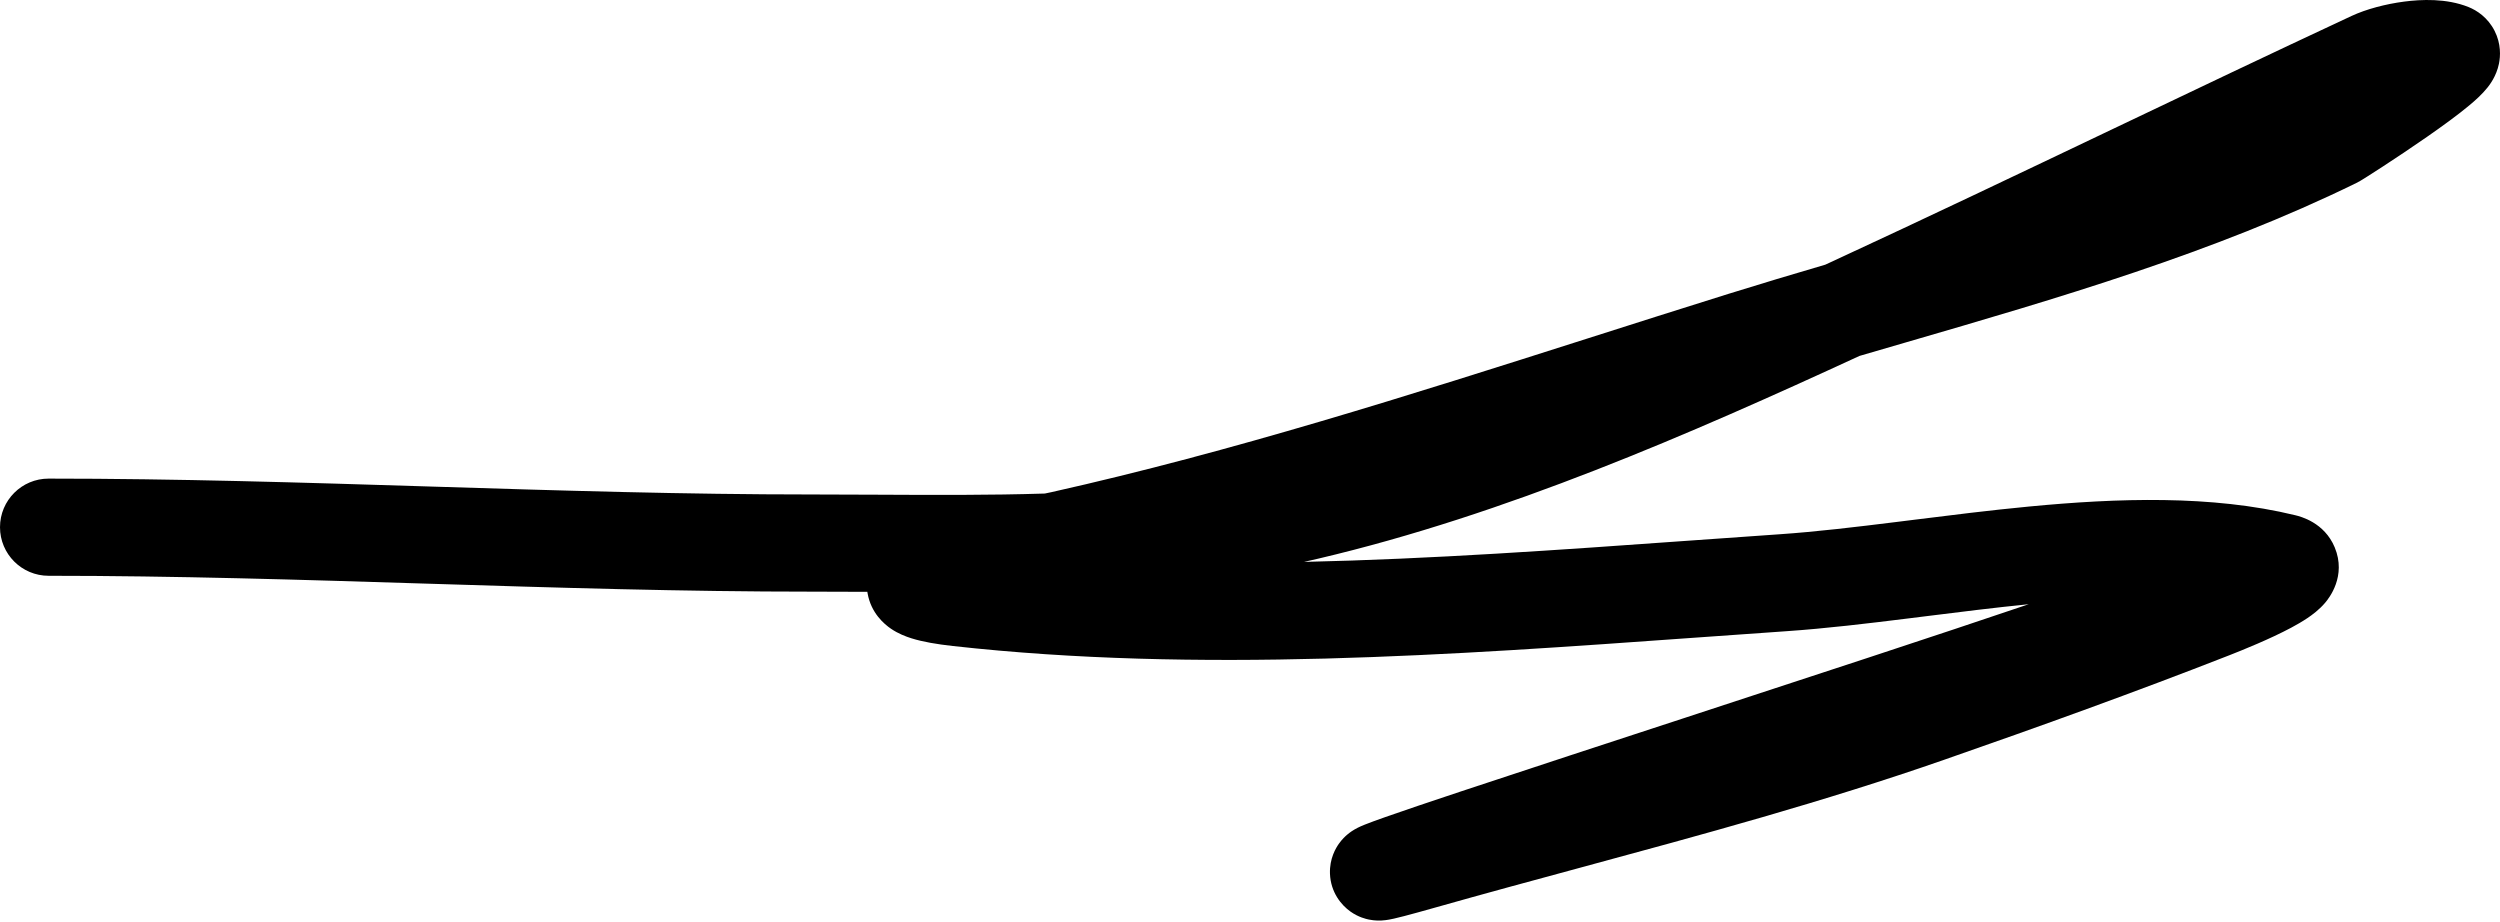 <?xml version="1.0" encoding="UTF-8"?> <svg xmlns="http://www.w3.org/2000/svg" width="309" height="114" viewBox="0 0 309 114" fill="none"> <path fill-rule="evenodd" clip-rule="evenodd" d="M229.836 43.991C231.763 43.427 233.703 42.863 235.654 42.295C254.174 36.91 273.638 31.249 291.241 22.62C291.595 22.447 291.988 22.199 292 22.191C292.168 22.088 292.381 21.955 292.624 21.801C293.114 21.491 293.773 21.068 294.536 20.571C296.059 19.579 298.037 18.265 299.959 16.928C301.843 15.618 303.819 14.186 305.258 12.98C305.907 12.437 306.785 11.666 307.457 10.818L307.464 10.809C307.699 10.512 308.55 9.44 308.87 7.876C309.061 6.947 309.145 5.422 308.333 3.817C307.494 2.161 306.138 1.282 305.099 0.866L302.87 6.438L305.099 0.866C302.361 -0.229 299.236 -0.075 297.146 0.199C294.882 0.495 292.465 1.126 290.633 1.981C280.634 6.647 270.833 11.322 261.058 15.984C249.626 21.437 238.231 26.872 226.594 32.258L225.605 32.715C221.584 33.895 217.571 35.093 213.599 36.333C207.792 38.147 202.019 39.986 196.267 41.82C174.173 48.861 152.37 55.809 129.975 60.826C129.798 60.865 129.524 60.923 129.137 61.002C122.291 61.217 115.463 61.181 108.489 61.145C105.801 61.131 103.09 61.117 100.348 61.117C84.725 61.117 69.074 60.63 53.327 60.139L53.243 60.136C37.554 59.648 21.769 59.156 6.006 59.156C2.689 59.156 0 61.844 0 65.161C0 68.478 2.689 71.167 6.006 71.167C21.578 71.167 37.204 71.654 52.953 72.145L52.962 72.145C68.675 72.635 84.51 73.128 100.348 73.128C102.617 73.128 104.904 73.138 107.203 73.15C107.212 73.211 107.222 73.273 107.233 73.334C107.662 75.773 109.284 77.139 110.129 77.714C111.033 78.329 111.972 78.68 112.657 78.895C114.067 79.338 115.819 79.629 117.769 79.846C148.123 83.218 179.59 80.962 209.519 78.815C213.31 78.543 217.076 78.273 220.812 78.016C225.667 77.683 230.856 77.062 236.069 76.413C236.729 76.33 237.389 76.248 238.05 76.165C242.273 75.637 246.514 75.106 250.755 74.68C239.789 78.403 223.264 83.811 207.867 88.849C203.143 90.395 198.525 91.906 194.206 93.323C184.068 96.65 175.535 99.472 171.255 100.979C170.199 101.35 169.305 101.676 168.691 101.922L168.674 101.929C168.468 102.012 167.929 102.228 167.432 102.517C167.3 102.594 166.922 102.816 166.504 103.172C166.302 103.344 165.888 103.717 165.485 104.288C165.139 104.777 164.311 106.096 164.384 107.996C164.473 110.282 165.772 111.866 166.938 112.685C167.911 113.369 168.836 113.585 169.198 113.659C169.965 113.816 170.593 113.783 170.753 113.775L170.761 113.774C171.411 113.741 172.054 113.595 172.264 113.547L172.293 113.54C172.65 113.46 173.078 113.353 173.557 113.229C174.523 112.977 175.861 112.609 177.59 112.119C183.464 110.455 189.399 108.848 195.366 107.232C210.288 103.191 225.405 99.097 240.242 93.928C252.031 89.822 263.845 85.569 275.534 80.995C277.201 80.342 280.593 78.972 283.186 77.587C283.852 77.231 284.553 76.829 285.202 76.393C285.773 76.009 286.646 75.375 287.389 74.499C287.856 73.949 290.044 71.214 288.575 67.664C287.29 64.56 284.312 63.833 283.702 63.684C273.361 61.162 261.721 61.562 250.783 62.608C245.964 63.069 241.144 63.673 236.547 64.248C235.888 64.33 235.234 64.412 234.585 64.493C229.356 65.144 224.471 65.725 219.989 66.033C216.218 66.292 212.441 66.562 208.66 66.832C192.831 67.965 176.935 69.101 161.171 69.451C161.764 69.321 162.356 69.186 162.948 69.046C186.076 63.605 208.835 53.681 229.836 43.991ZM169.504 101.854C169.505 101.853 169.527 101.848 169.567 101.841C169.523 101.851 169.504 101.854 169.504 101.854ZM173.042 113.121C173.044 113.12 173.056 113.115 173.078 113.105C173.051 113.117 173.038 113.123 173.042 113.121ZM278.623 66.336C278.624 66.336 278.615 66.343 278.597 66.357C278.614 66.343 278.623 66.336 278.623 66.336Z" fill="black"></path> </svg> 
